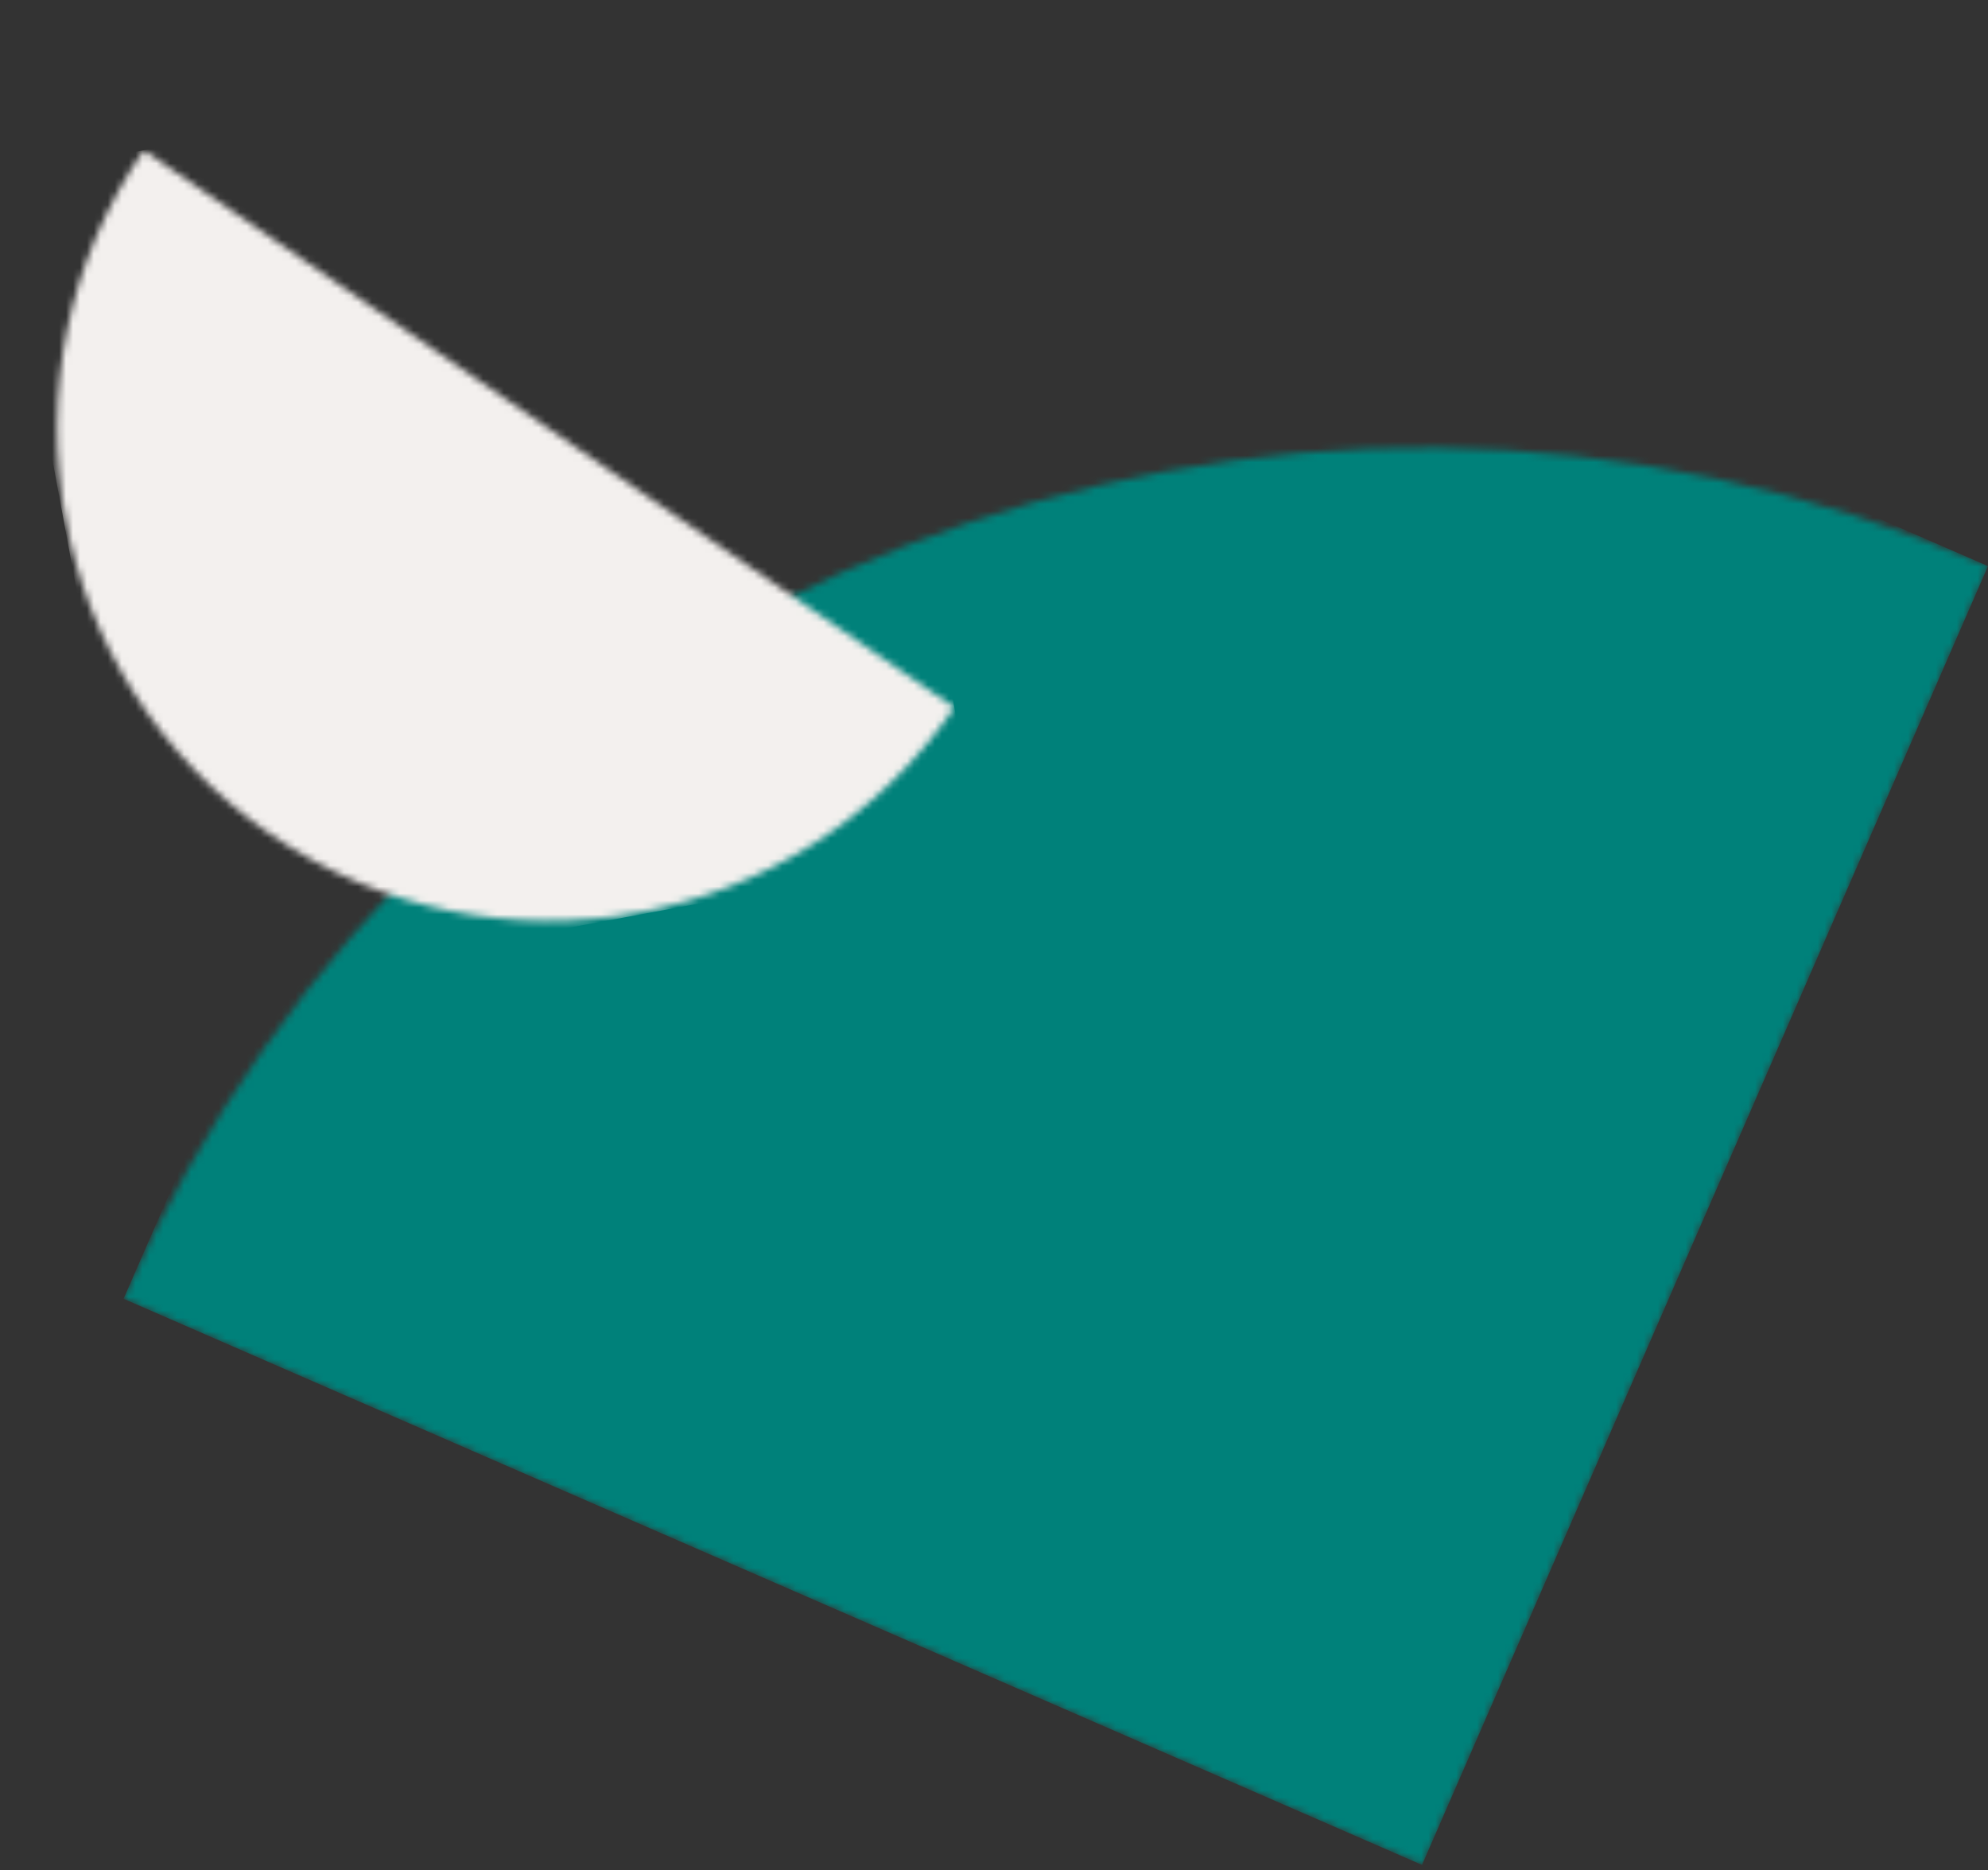 <?xml version="1.0" encoding="UTF-8"?><svg width="286" height="269" viewBox="0 0 286 269" fill="none" xmlns="http://www.w3.org/2000/svg">
<rect x="0" y="0" width="286" height="269" fill="#333333" stroke="none"/>
<mask id="mask0_132_2680" style="mask-type:alpha" maskUnits="userSpaceOnUse" x="17" y="64" width="269" height="205">
<path fill-rule="evenodd" clip-rule="evenodd" d="M285.999 81.423C182.833 36.454 62.747 83.632 17.778 186.799L204.577 268.222L285.999 81.423Z" fill="#C2C8CC"/>
</mask>
<g mask="url(#mask0_132_2680)">
<path d="M204.576 268.222L17.777 186.799L99.2 0L285.999 81.423L204.576 268.222Z" fill="#00817A"/>
</g>
<mask id="mask1_132_2680" style="mask-type:alpha" maskUnits="userSpaceOnUse" x="8" y="21" width="130" height="112">
<path d="M38.915 119.994C6.712 97.861 -1.452 53.813 20.681 21.609L137.3 101.759C115.167 133.963 71.119 142.127 38.915 119.994Z" fill="#C2C8CC"/>
</mask>
<g mask="url(#mask1_132_2680)">
<path fill-rule="evenodd" clip-rule="evenodd" d="M141.133 122.439L22.068 144.506L0 25.441L119.065 3.373L141.133 122.439Z" fill="#F3F0EE"/>
</g>
</svg>
